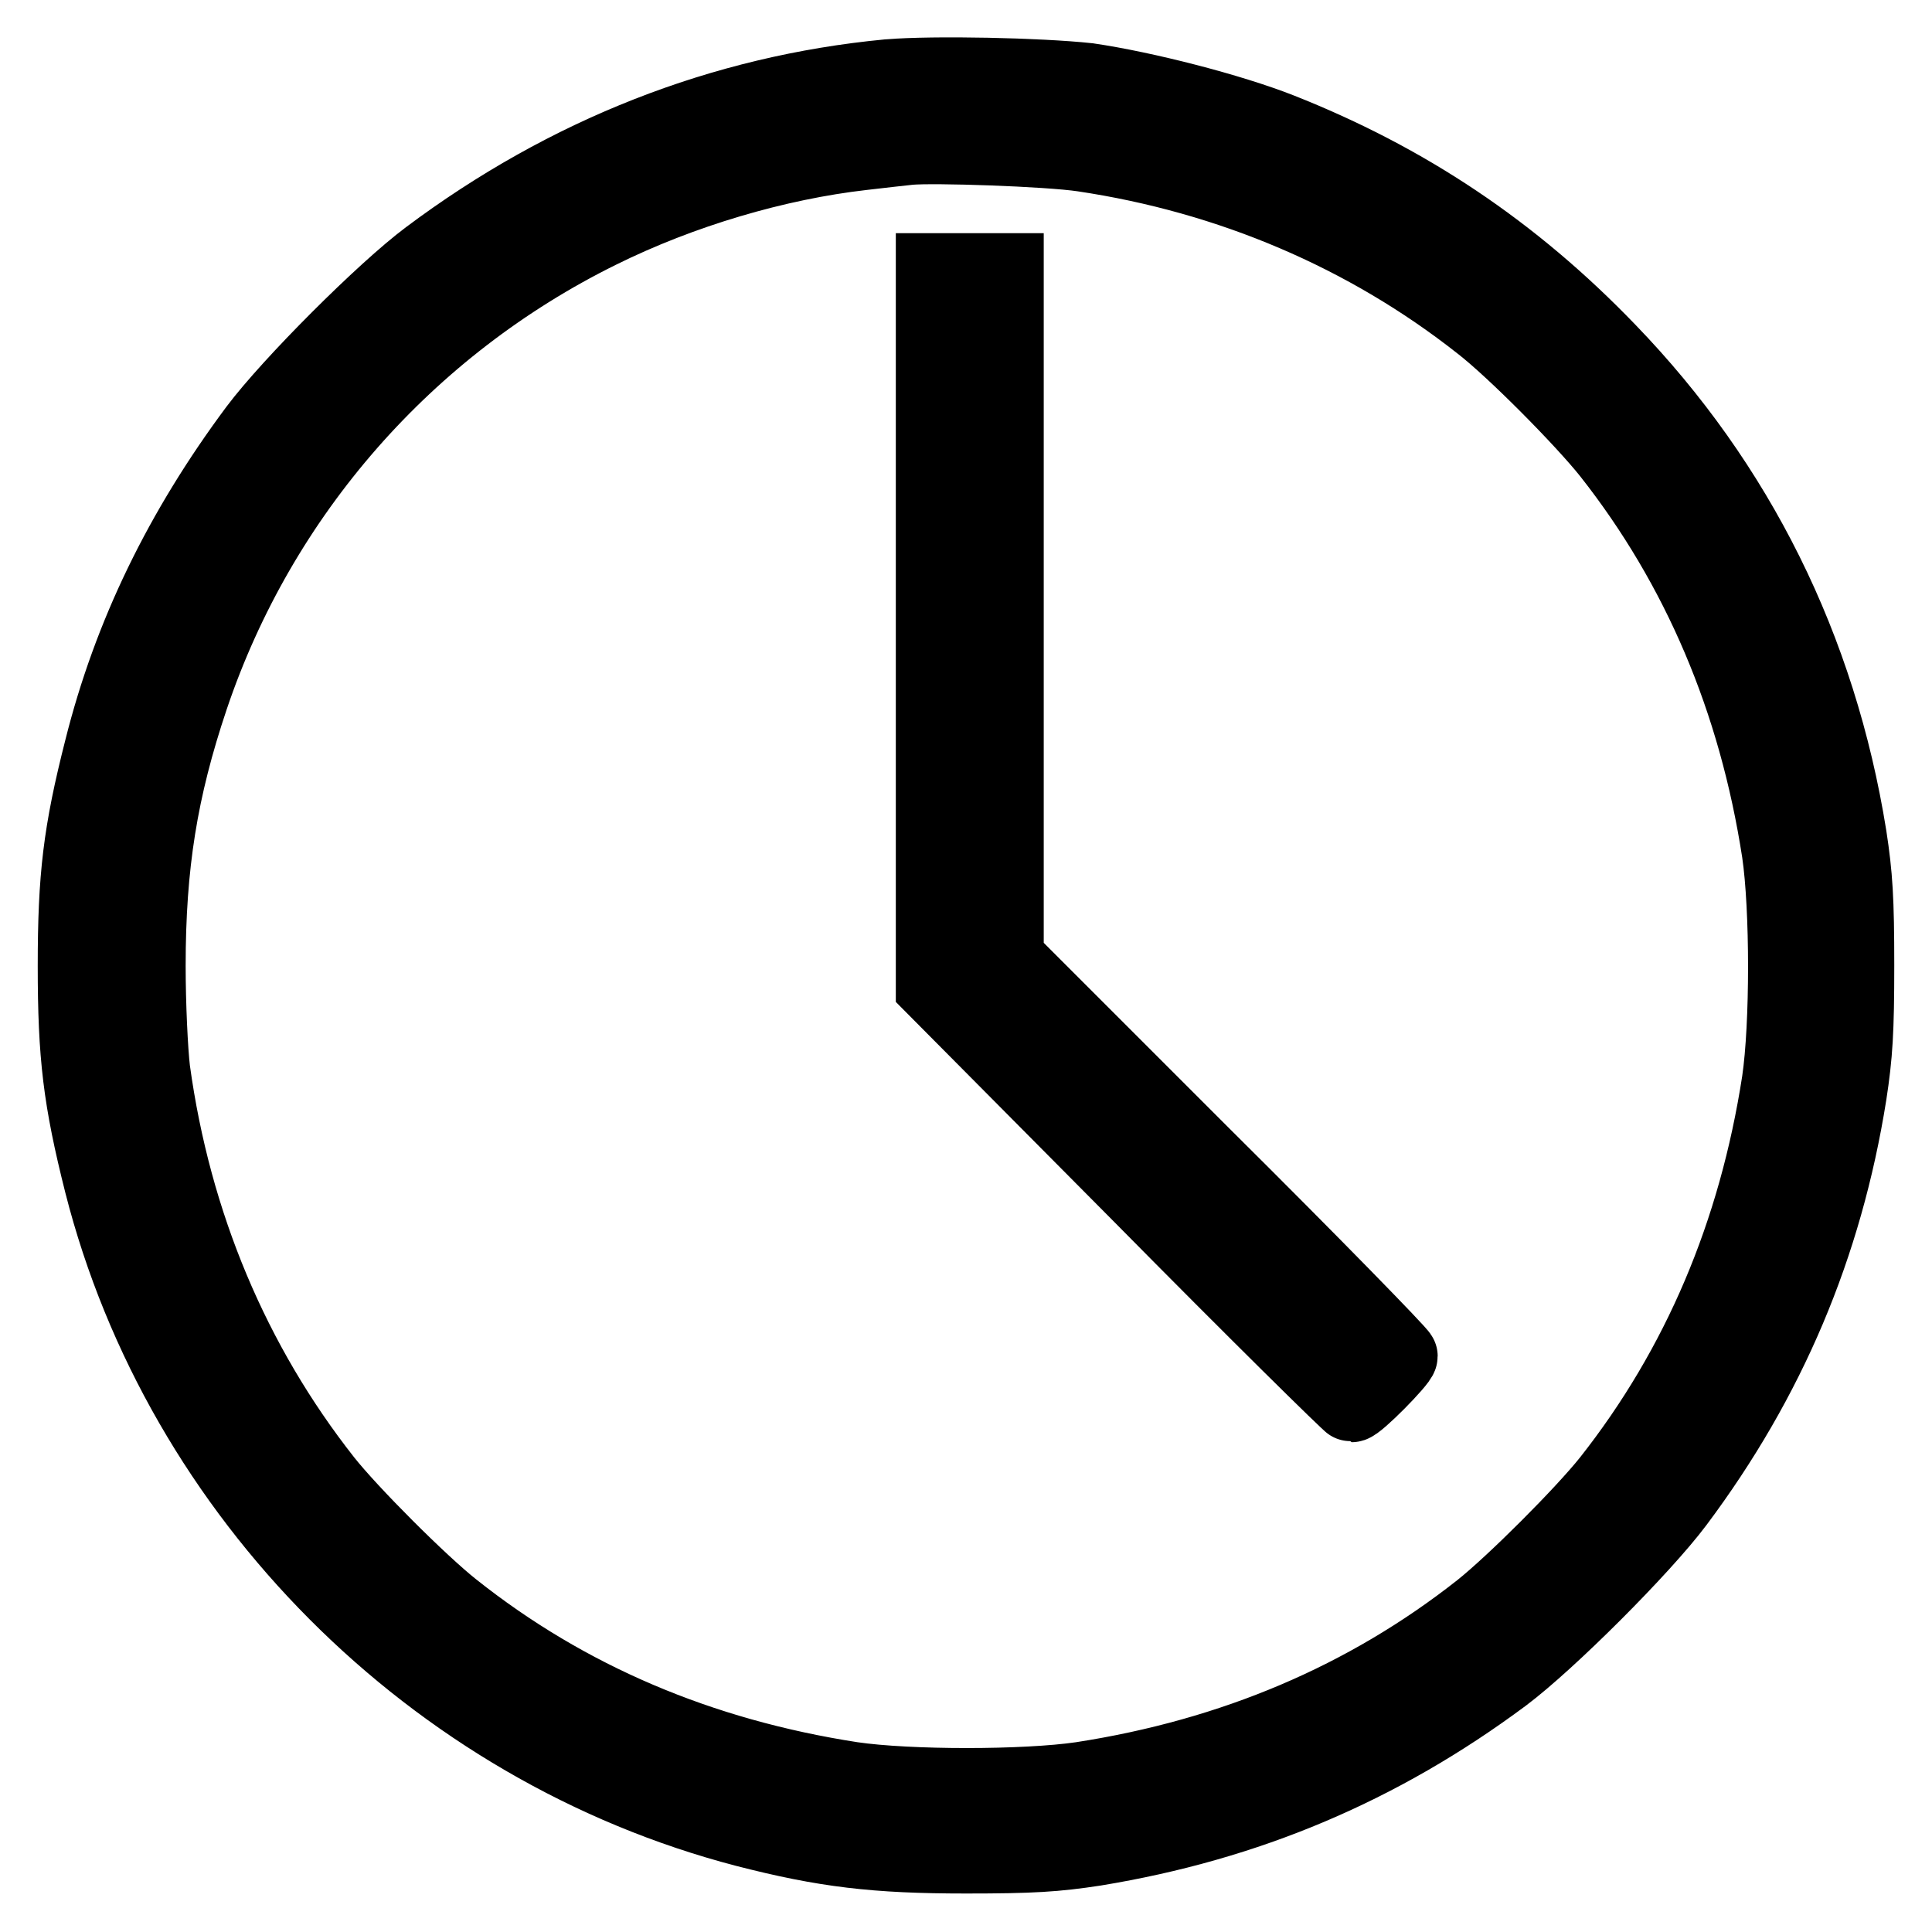 <?xml version="1.0" encoding="utf-8"?>
<!-- Svg Vector Icons : http://www.onlinewebfonts.com/icon -->
<!DOCTYPE svg PUBLIC "-//W3C//DTD SVG 1.1//EN" "http://www.w3.org/Graphics/SVG/1.1/DTD/svg11.dtd">
<svg version="1.1" xmlns="http://www.w3.org/2000/svg" xmlns:xlink="http://www.w3.org/1999/xlink" x="0px" y="0px" viewBox="0 0 256 256" enable-background="new 0 0 256 256" xml:space="preserve">
<g><g><g><path stroke-width="10" fill-opacity="0" stroke="#000000"  d="M117.7,10.2c-22,2.1-42.6,10.2-60.9,23.9C50.9,38.5,38.5,50.9,34,56.9c-9.9,13.3-16.7,27.2-20.5,42.4c-2.8,11-3.5,16.9-3.5,28.7c0,11.9,0.7,17.7,3.5,28.8c10.5,41.3,43.9,74.8,85.3,85.6c10.5,2.7,17.2,3.5,29.2,3.5c8.7,0,11.9-0.2,17.1-1c20.1-3.3,37.7-10.7,54.1-22.9c6-4.5,18.4-16.9,22.9-22.9c12.2-16.3,19.7-34,22.9-54.1c0.8-5.2,1-8.4,1-17.1c0-8.7-0.2-11.9-1-17.1c-4-24.9-14.8-46.6-31.9-64.3c-12.7-13.2-26.8-22.6-43.5-29.2c-6.6-2.6-17.9-5.5-25.4-6.6C137.7,10,123.8,9.7,117.7,10.2z M143.5,20.4c19.5,2.9,37.6,10.6,52.7,22.5c4.4,3.4,13.6,12.7,17.1,17.1c11.9,15.1,19.4,32.8,22.5,52.9c1.1,7.5,1.1,22.9,0,30.4c-3.1,20.1-10.6,37.8-22.5,52.9c-3.5,4.4-12.7,13.6-17.1,17.1c-15.1,11.9-32.8,19.4-52.9,22.5c-7.5,1.1-22.9,1.1-30.4,0c-20.1-3.1-37.8-10.6-52.9-22.6c-4.3-3.4-13.6-12.7-17-17c-12.2-15.5-20-34-22.8-54.4c-0.3-2.5-0.6-8.7-0.6-13.8c0-13.4,1.6-23.4,5.7-35.6c9.1-27,28.6-49.2,54.1-61.8c10.9-5.4,23.5-9.1,34.9-10.4c2.5-0.3,5.3-0.6,6.2-0.7C123.7,19.2,138.8,19.7,143.5,20.4z"/><path stroke-width="10" fill-opacity="0" stroke="#000000"  d="M123.7,83.3v47.4l27.5,27.7c15.1,15.3,27.7,27.7,27.9,27.7c0.7,0,6.4-5.8,6.4-6.4c0-0.3-11.7-12.3-26.1-26.6l-26.1-26.1V81.4V35.9h-4.8h-4.8V83.3L123.7,83.3z"/></g></g></g>
</svg>